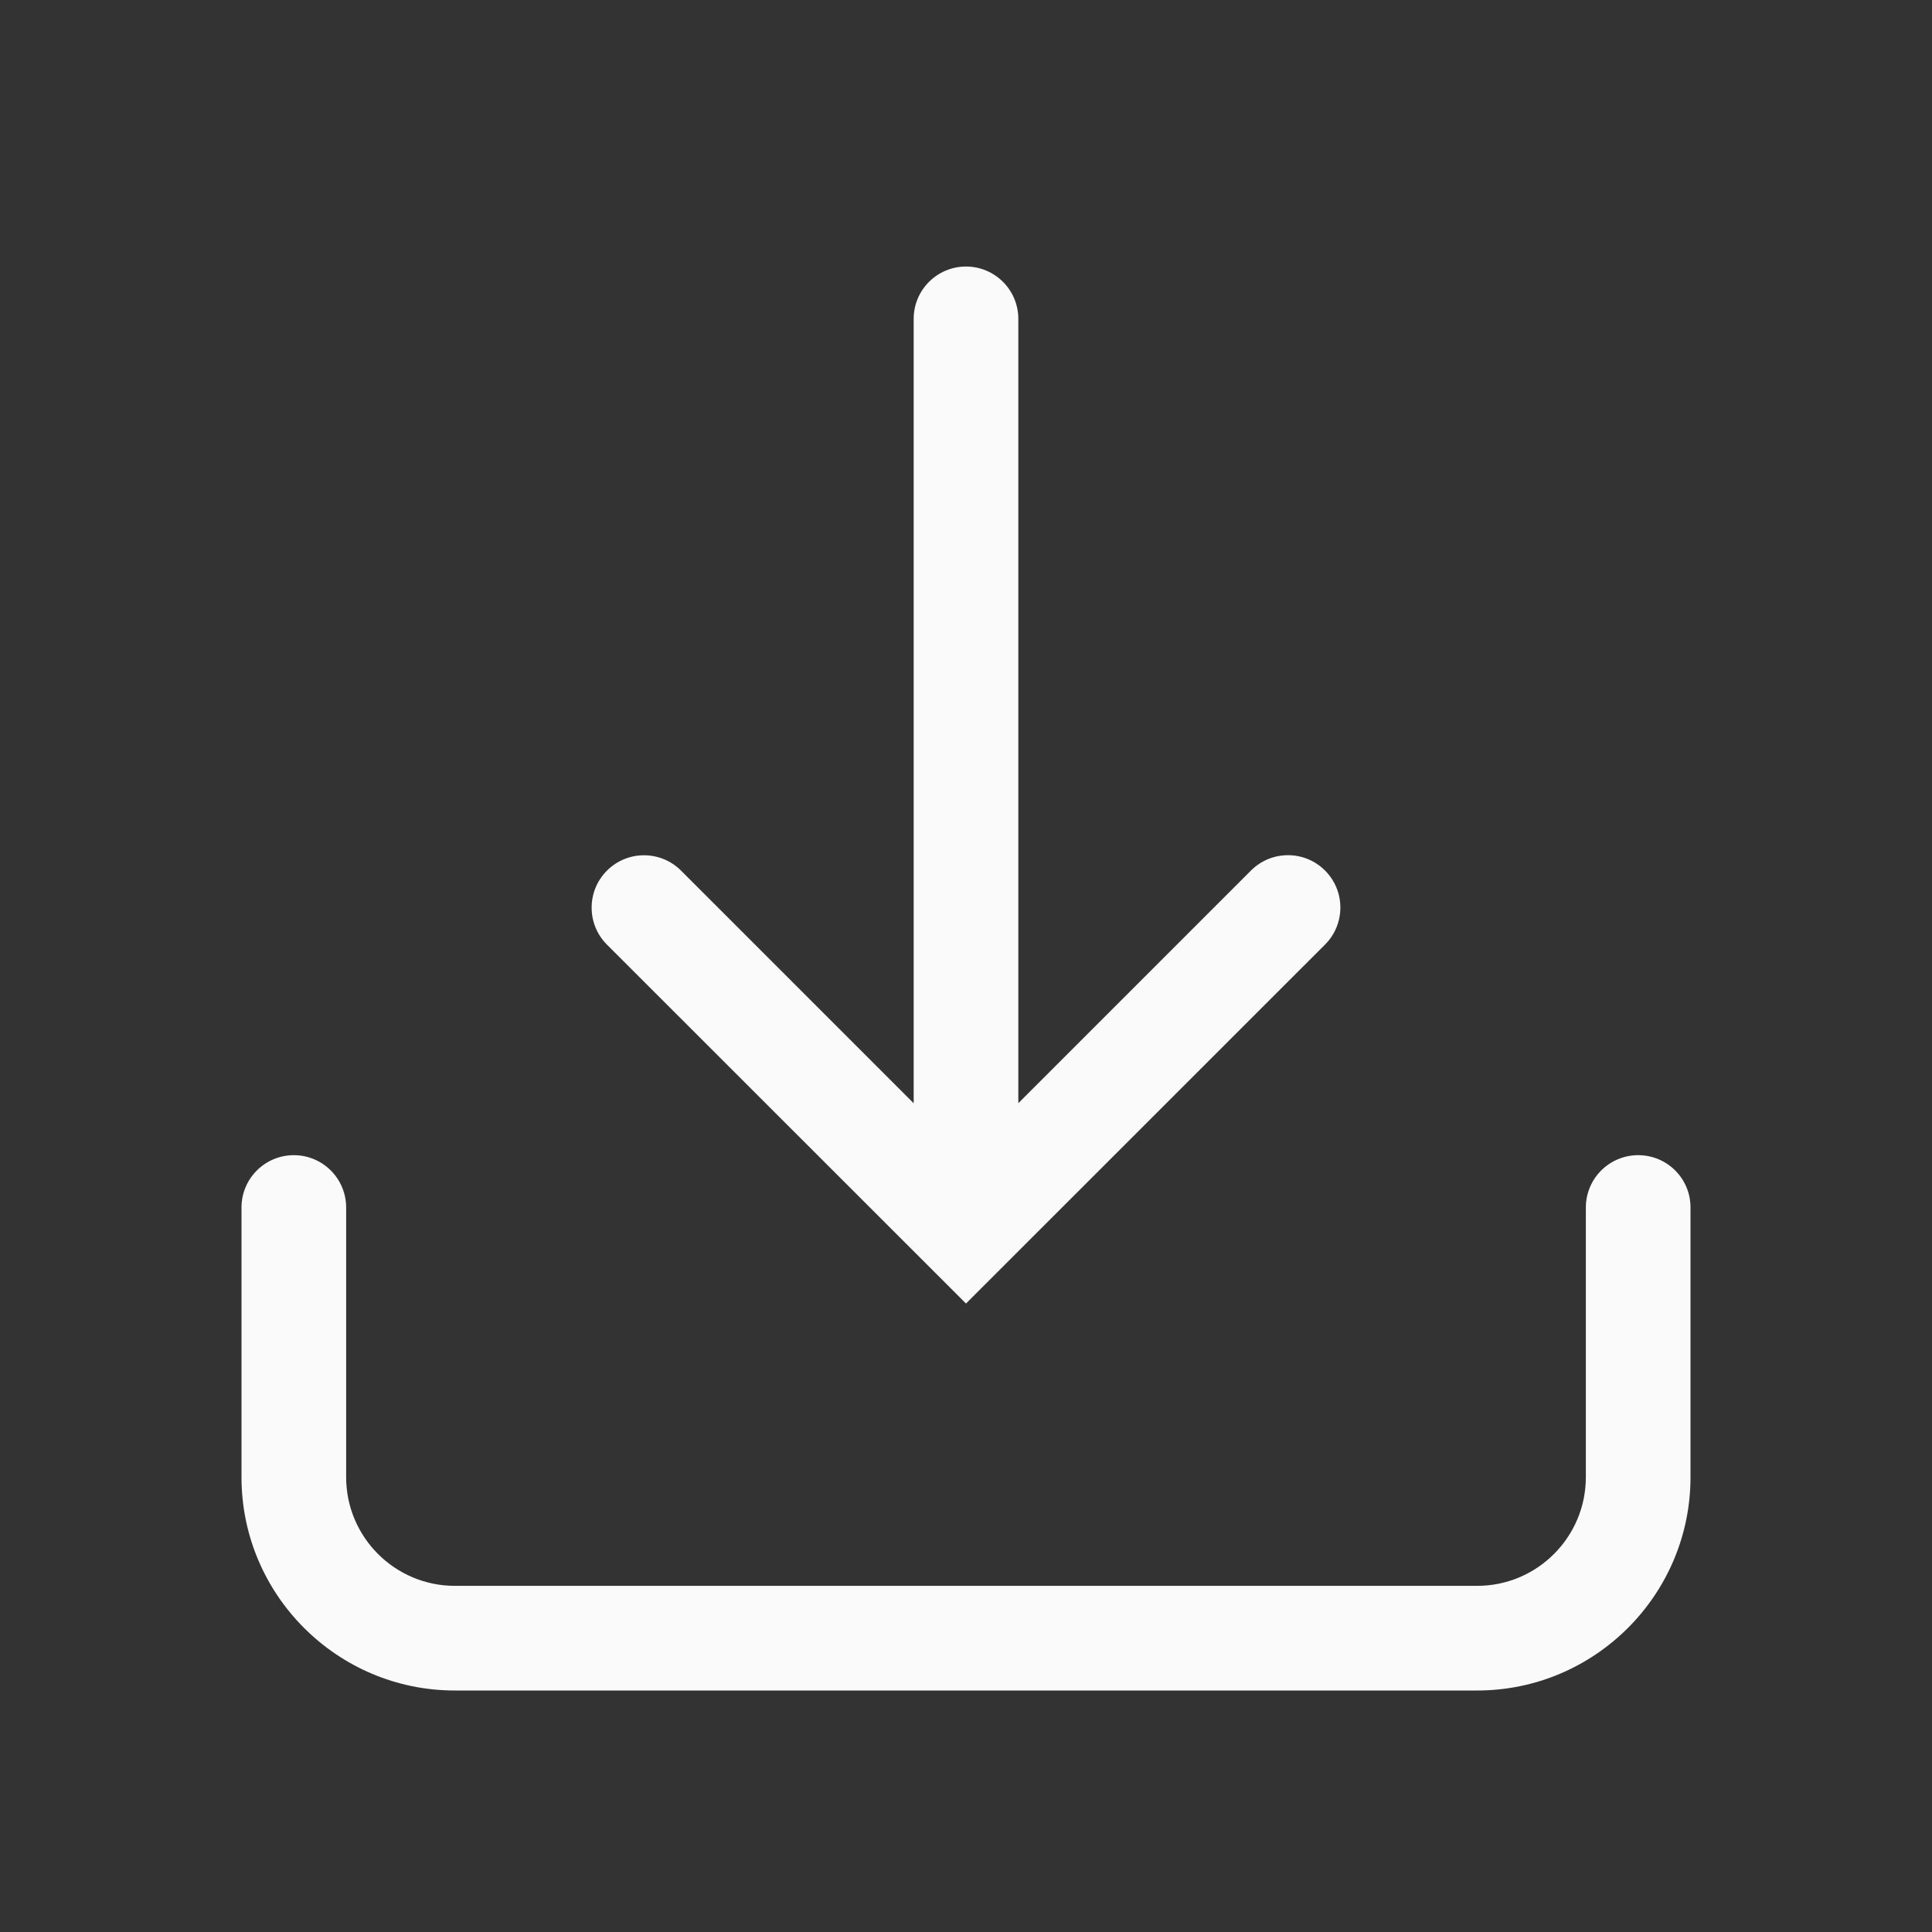 <svg width="24" height="24" viewBox="0 0 24 24" fill="none" xmlns="http://www.w3.org/2000/svg">
<rect x="0" y="0" width="24" height="24" fill="#333333" stroke="none"/>
<path d="M20.35 14.35C19.991 14.35 19.7 14.641 19.7 15V18.35C19.7 19.094 19.095 19.7 18.35 19.7H5.65C4.906 19.7 4.3 19.095 4.3 18.35V15C4.3 14.641 4.009 14.35 3.65 14.35C3.291 14.35 3 14.641 3 15V18.35C3 19.811 4.189 21 5.65 21H18.35C19.811 21 21 19.811 21 18.35V15C21.001 14.641 20.71 14.35 20.35 14.35ZM12 16.193L16.46 11.734C16.714 11.48 16.714 11.068 16.46 10.814C16.206 10.56 15.794 10.56 15.54 10.814L12.65 13.704V3.961C12.65 3.602 12.359 3.311 12 3.311C11.641 3.311 11.35 3.602 11.35 3.961V13.705L8.46 10.815C8.206 10.561 7.794 10.561 7.54 10.815C7.286 11.069 7.286 11.481 7.54 11.735L12 16.193Z" fill="#FAFAFA"/>
</svg>
